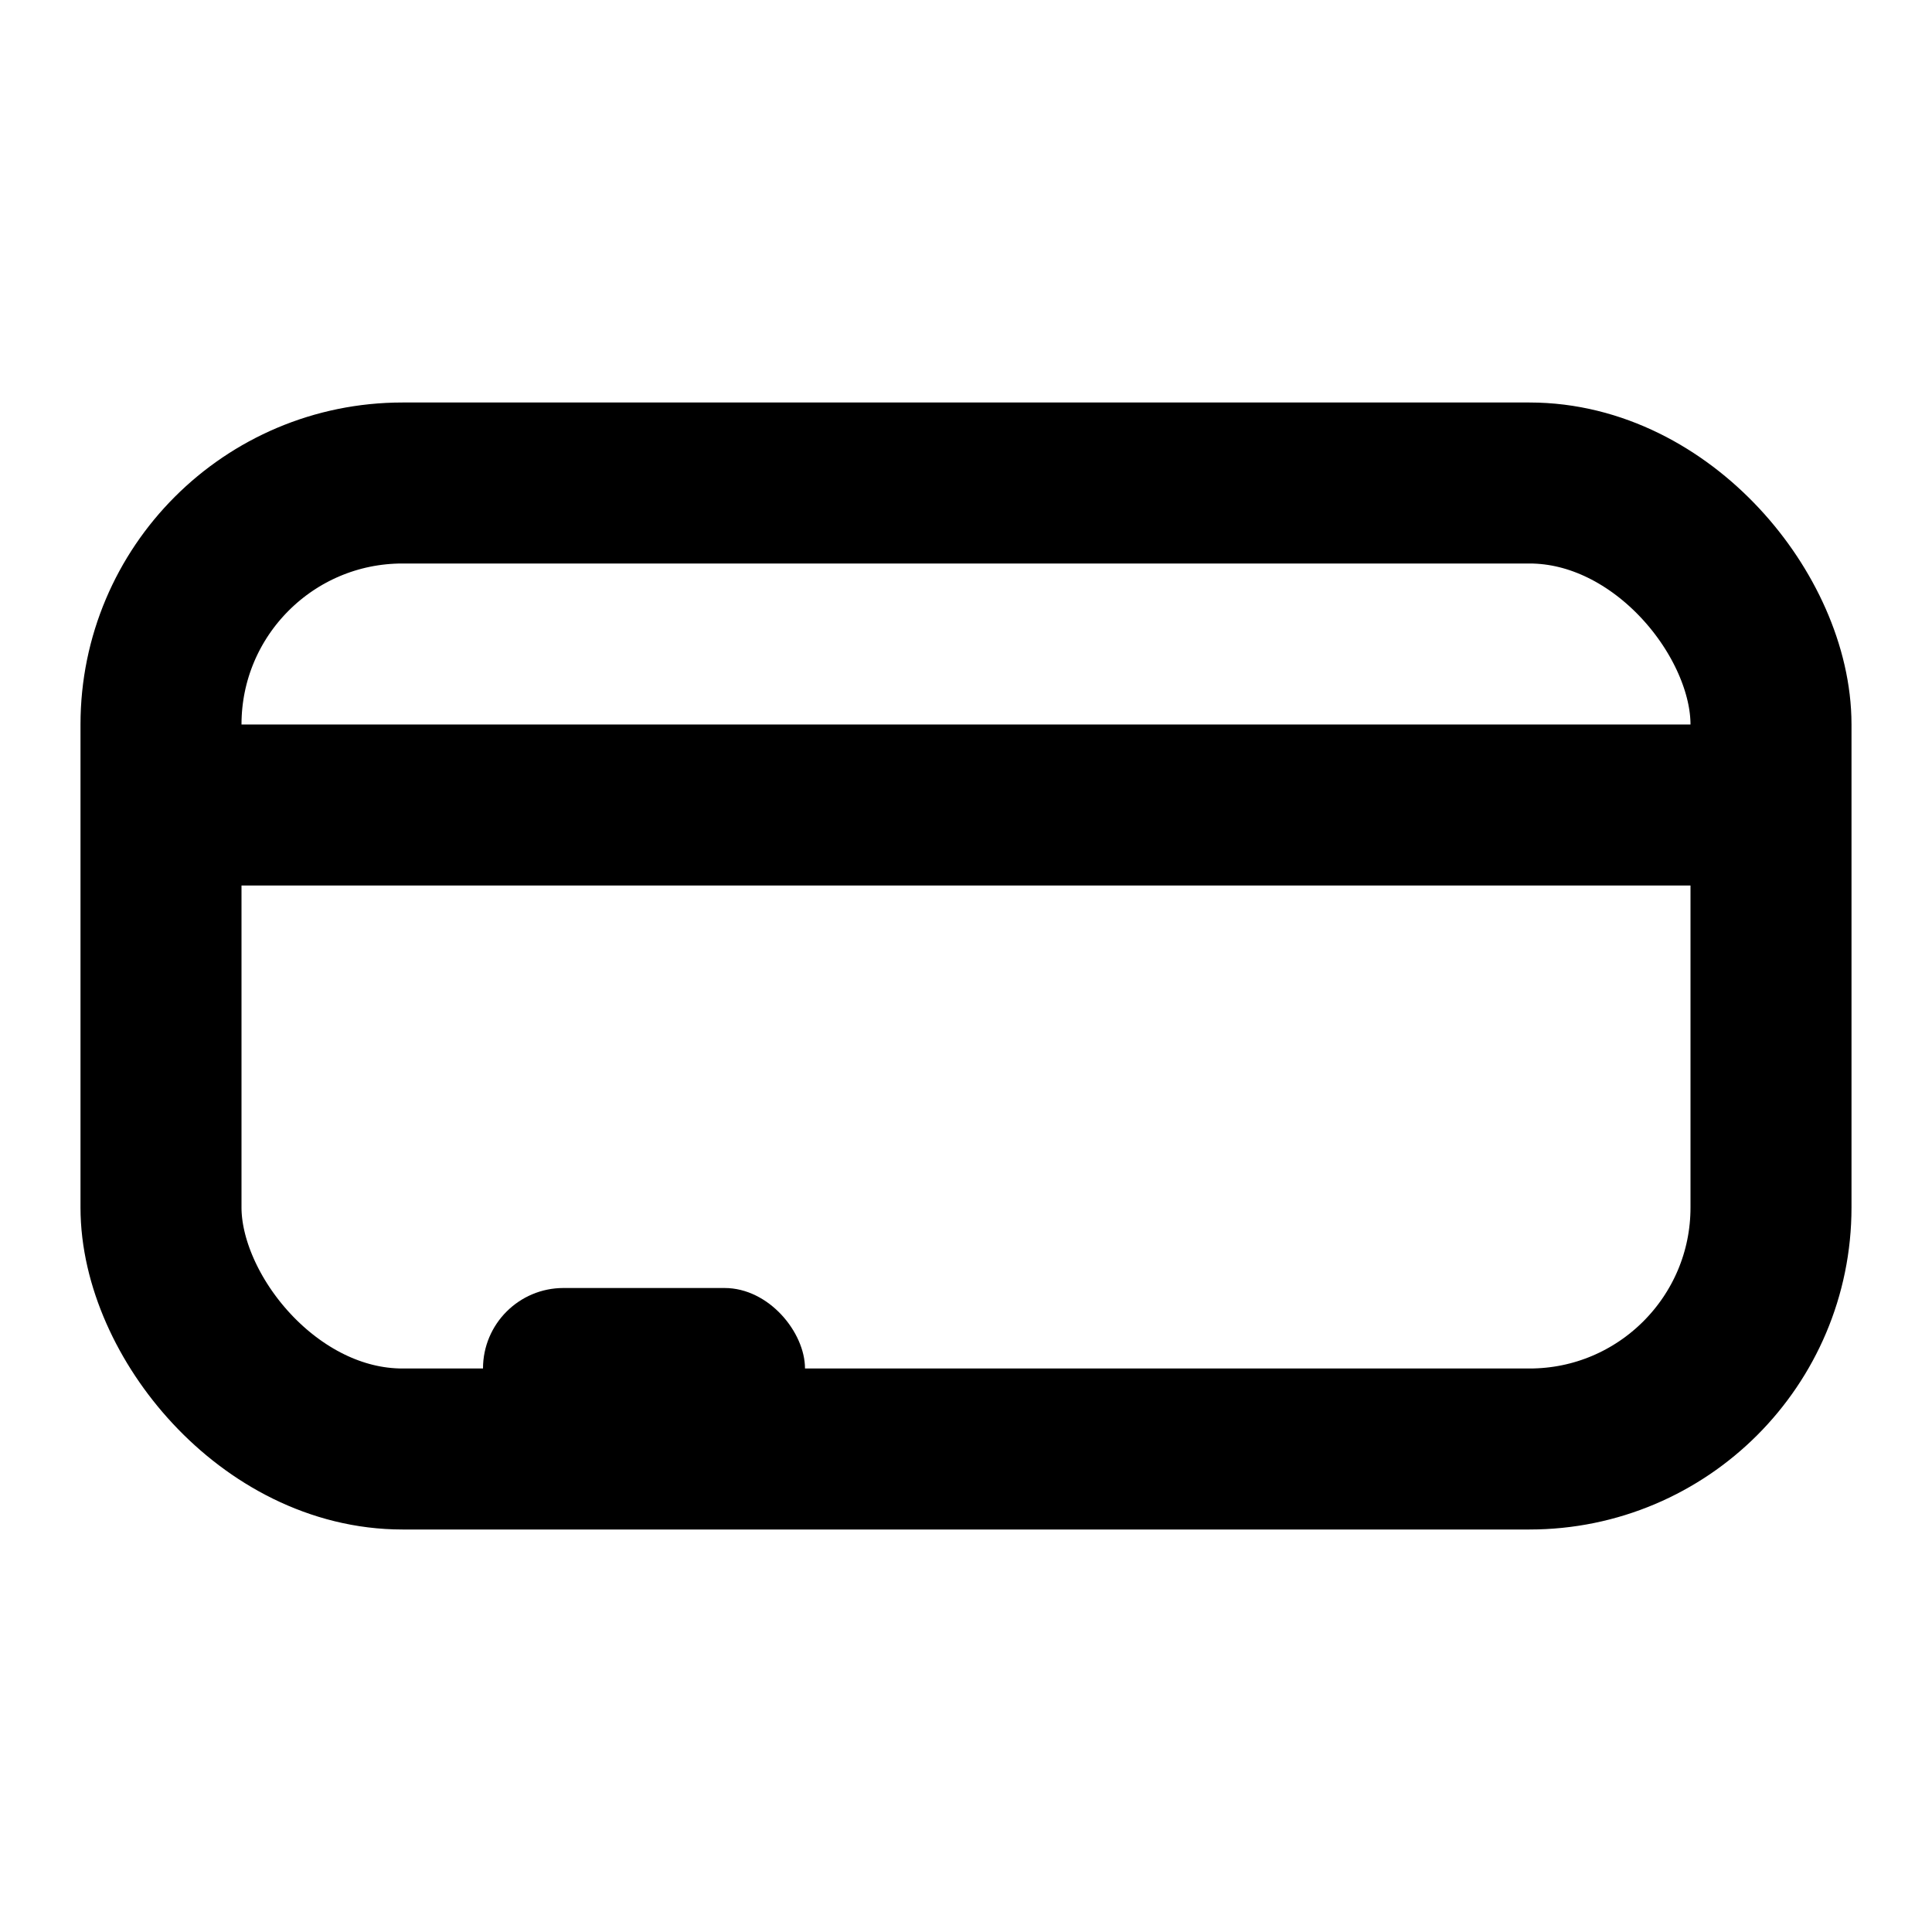 <svg width="24" height="24" viewBox="0 0 24 24" fill="none" xmlns="http://www.w3.org/2000/svg">
  <rect x="2" y="6" width="20" height="12" rx="3" stroke="currentColor" stroke-width="2"/>
  <rect x="6" y="16" width="4" height="2" rx="1" fill="currentColor"/>
  <path d="M2 10H22" stroke="currentColor" stroke-width="2"/>
</svg> 